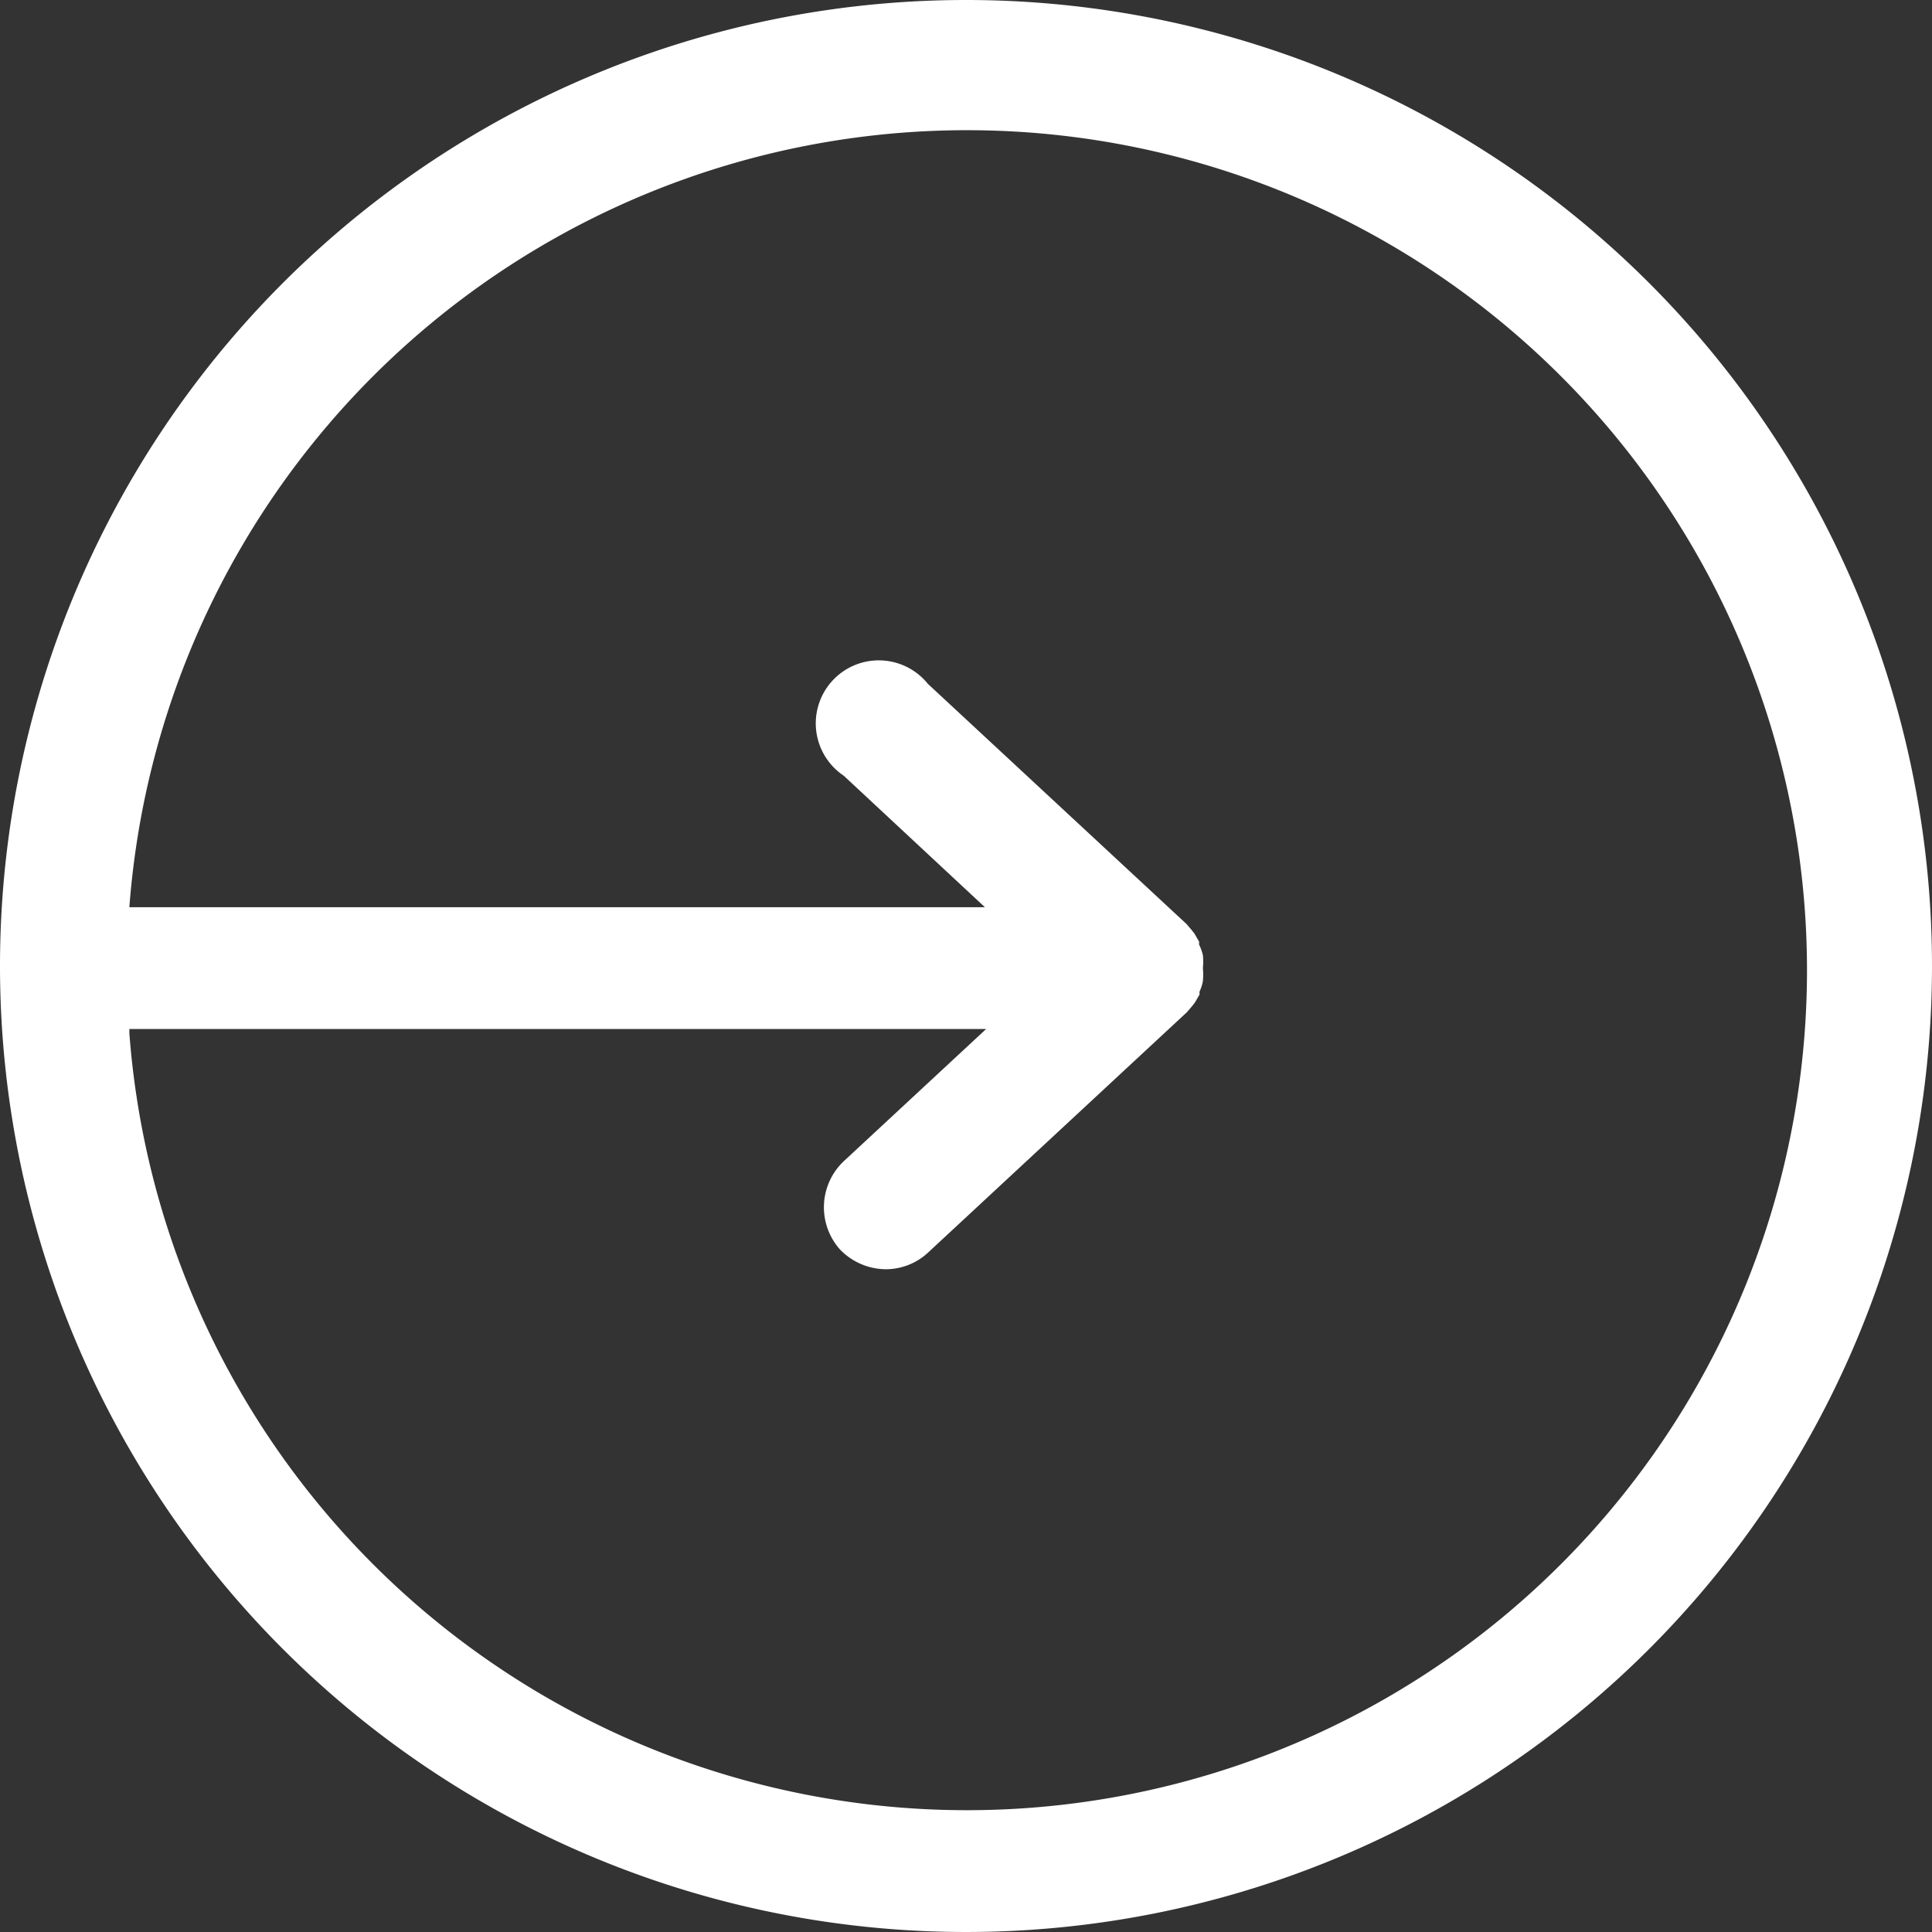 <svg id="Ebene_1" data-name="Ebene 1" xmlns="http://www.w3.org/2000/svg" viewBox="0 0 46 46"><rect x="0" y="0" width="46" height="46" fill="#333333" stroke="none"/><defs><style>.cls-1{fill:#fff;}</style></defs><path class="cls-1" d="M0,23A23,23,0,1,0,23,0,23,23,0,0,0,0,23Zm3.08,1.5h20.4l-3.36,3.12A1.51,1.51,0,0,0,20,29.75a1.53,1.53,0,0,0,1.1.47,1.48,1.48,0,0,0,1-.4l6.16-5.72s0,0,0,0l.12-.14.07-.09.11-.19,0-.07a1,1,0,0,0,.08-.25l0,0a1.63,1.63,0,0,0,0-.31,1.55,1.55,0,0,0,0-.31,0,0,0,0,1,0,0,1.25,1.25,0,0,0-.09-.25l0-.07-.11-.19-.07-.09-.12-.14s0,0,0,0l-6.16-5.72a1.5,1.5,0,1,0-2,2.19l3.36,3.13H3.08a20,20,0,1,1,0,3Z"/></svg>